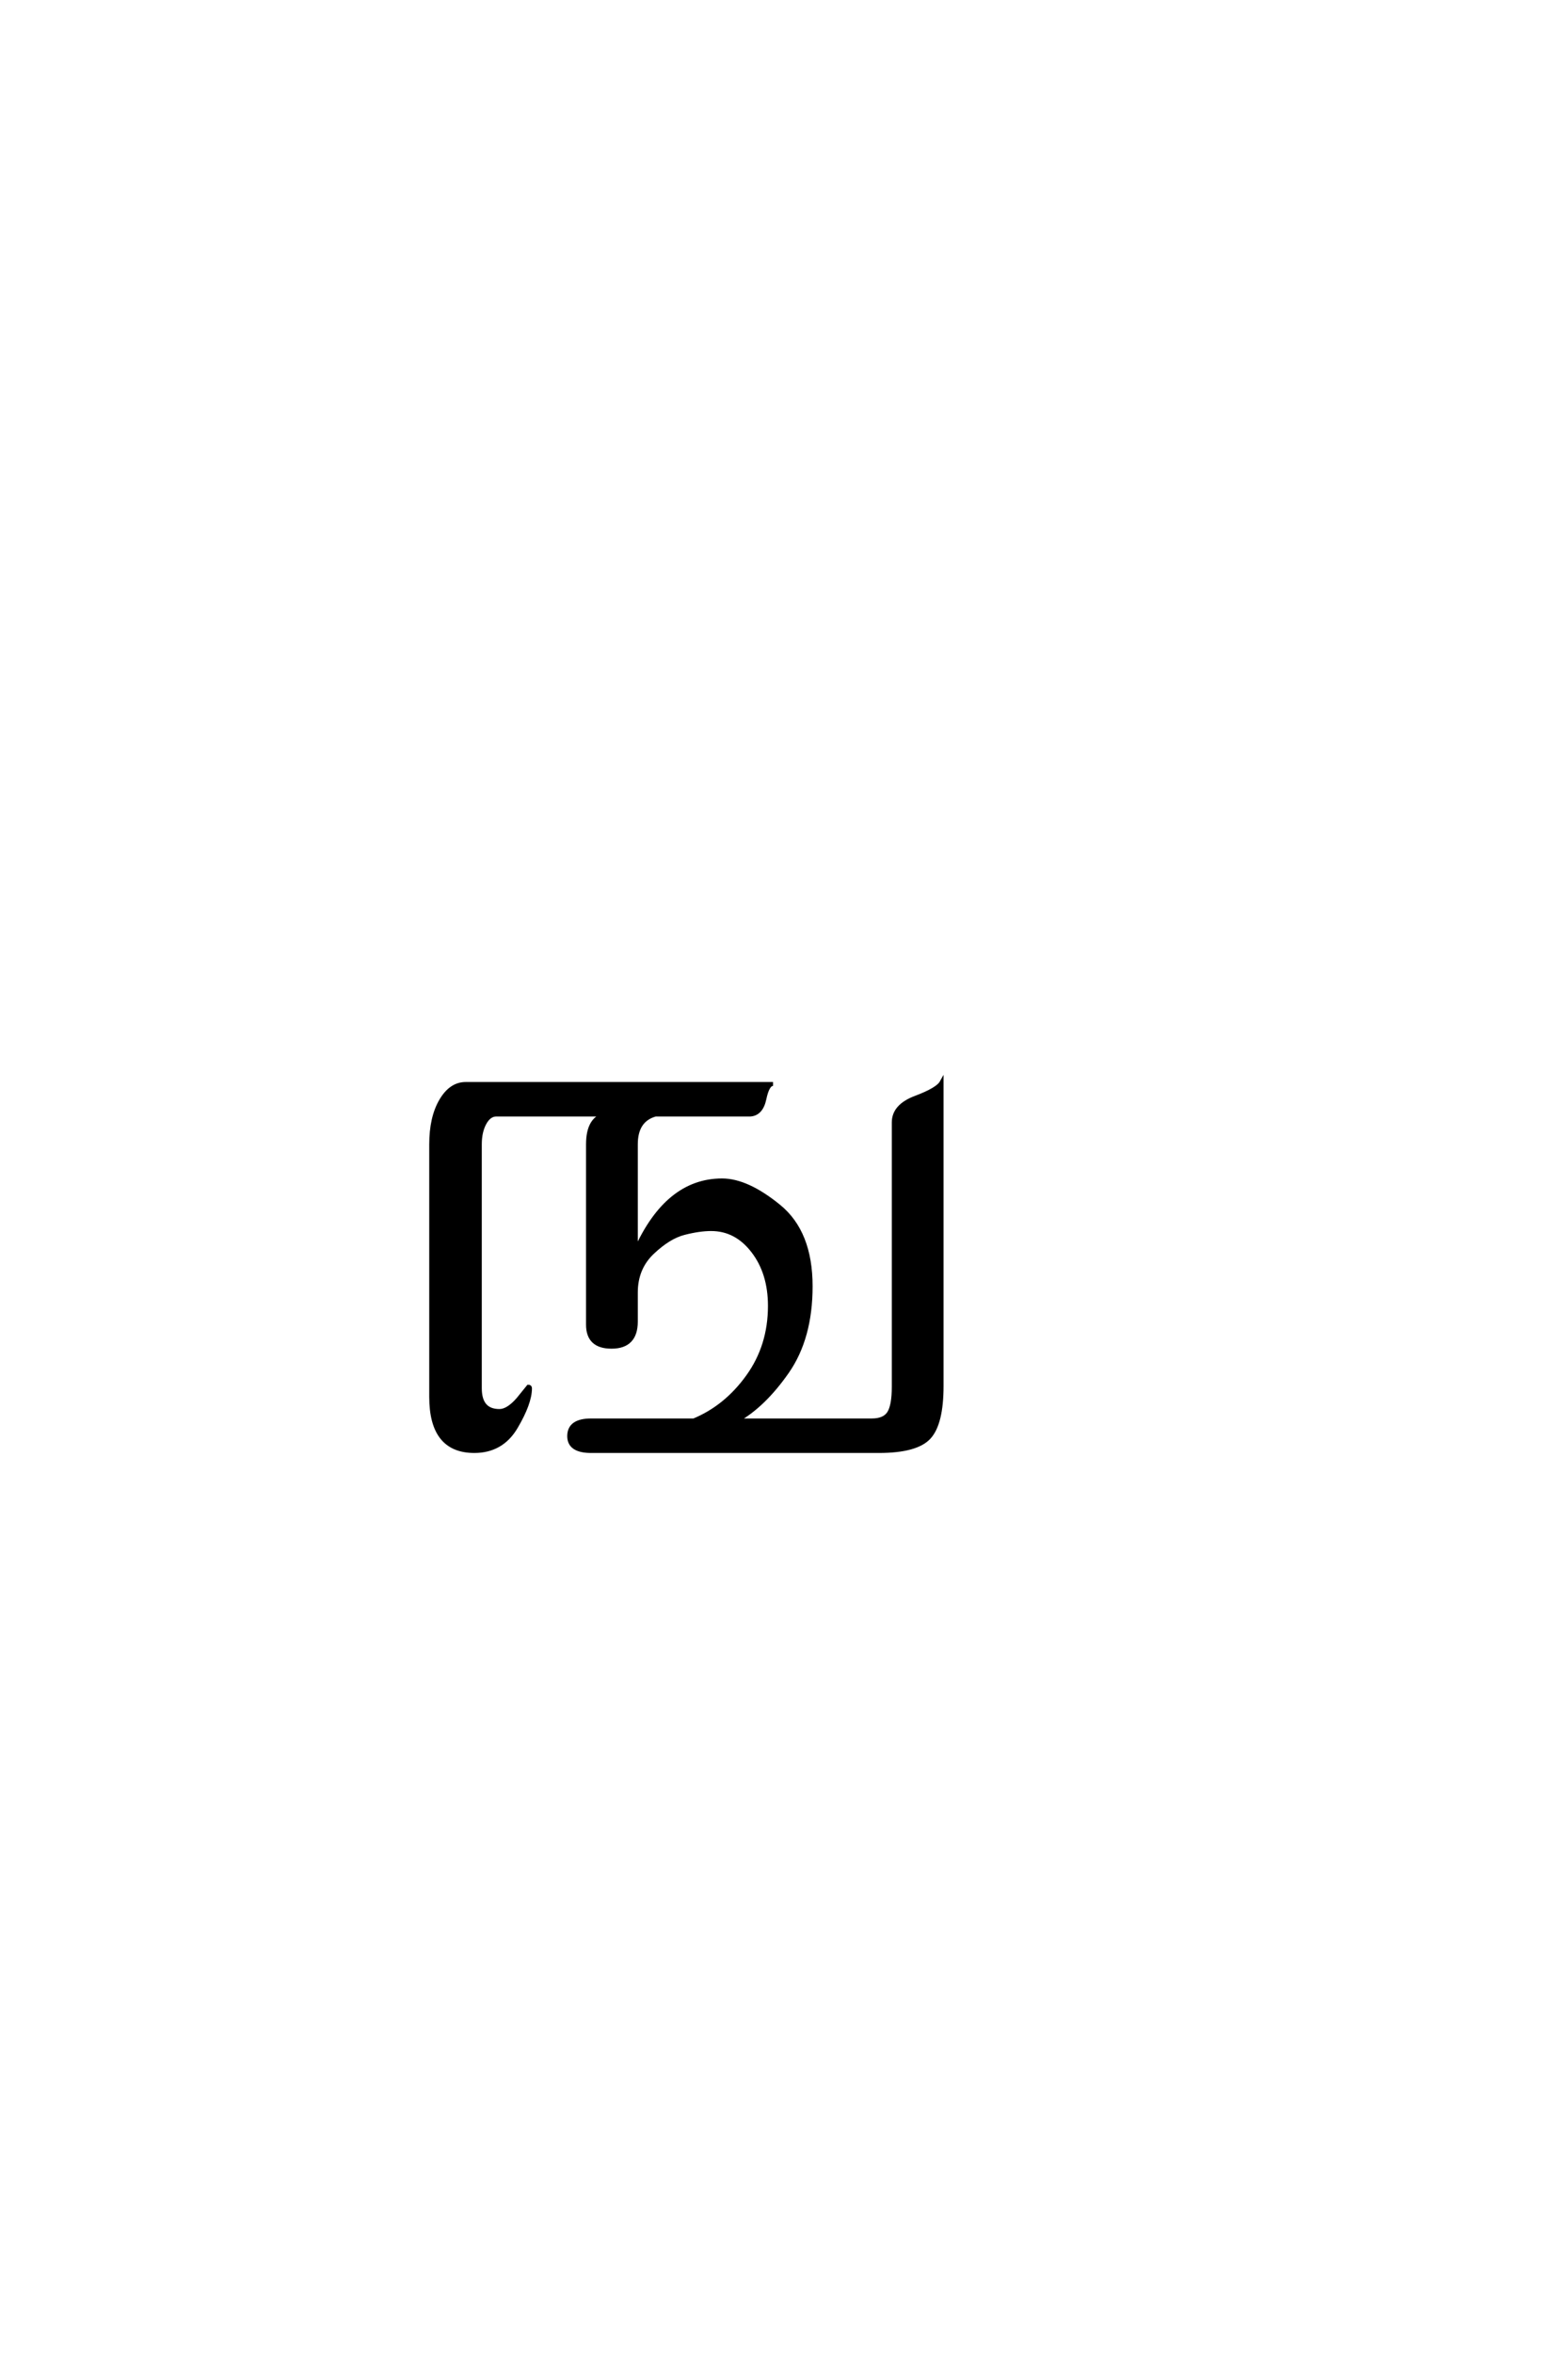 <?xml version='1.0' encoding='UTF-8'?>
<!DOCTYPE svg PUBLIC "-//W3C//DTD SVG 1.0//EN"
"http://www.w3.org/TR/2001/REC-SVG-20010904/DTD/svg10.dtd">

<svg xmlns='http://www.w3.org/2000/svg' version='1.0' width='40.0' height='60.0'>

 <g transform='scale(0.1 -0.1) translate(110.0 -370.0)'>
  <path d='M25.203 16
Q25.203 12.203 21.594 6.094
Q18 0 11 0
Q0 0 0 13.797
L0 78.203
Q0 85 2.5 89.297
Q5 93.594 8.797 93.594
L87.203 93.594
Q85.797 93.594 85 89.797
Q84.203 86 81.406 85.797
L57.203 85.797
Q52.203 84.406 52.203 78.203
L52.203 51.203
Q60.203 69 74.203 69
Q80.594 69 88.688 62.391
Q96.797 55.797 96.797 42
Q96.797 28.797 90.797 20.188
Q84.797 11.594 78 7.797
L112.406 7.797
Q115.594 7.797 116.797 9.688
Q118 11.594 118 16.406
L118 83.797
Q118 88 123.594 90.094
Q129.203 92.203 130.203 94
L130.203 16.594
Q130.203 7 127 3.5
Q123.797 0 114.203 0
L40.797 0
Q35.203 0 35.203 3.797
Q35.203 7.797 40.797 7.797
L67 7.797
Q75.203 11.203 80.797 19
Q86.406 26.797 86.406 37
Q86.406 45.406 82.094 51
Q77.797 56.594 71.406 56.594
Q68.406 56.594 64.5 55.594
Q60.594 54.594 56.391 50.594
Q52.203 46.594 52.203 40.406
L52.203 33
Q52.203 26.594 46 26.594
Q40 26.594 40 32.203
L40 78.203
Q40 84.797 44.406 85.797
L16.594 85.797
Q14.797 85.797 13.594 83.594
Q12.406 81.406 12.406 78.203
L12.406 16
Q12.406 10.203 17.406 10.203
Q19.594 10.203 22.203 13.203
L24.797 16.406
Q25.203 16.406 25.203 16
' style='fill: #000000; stroke: #000000'/>
 </g>
</svg>
